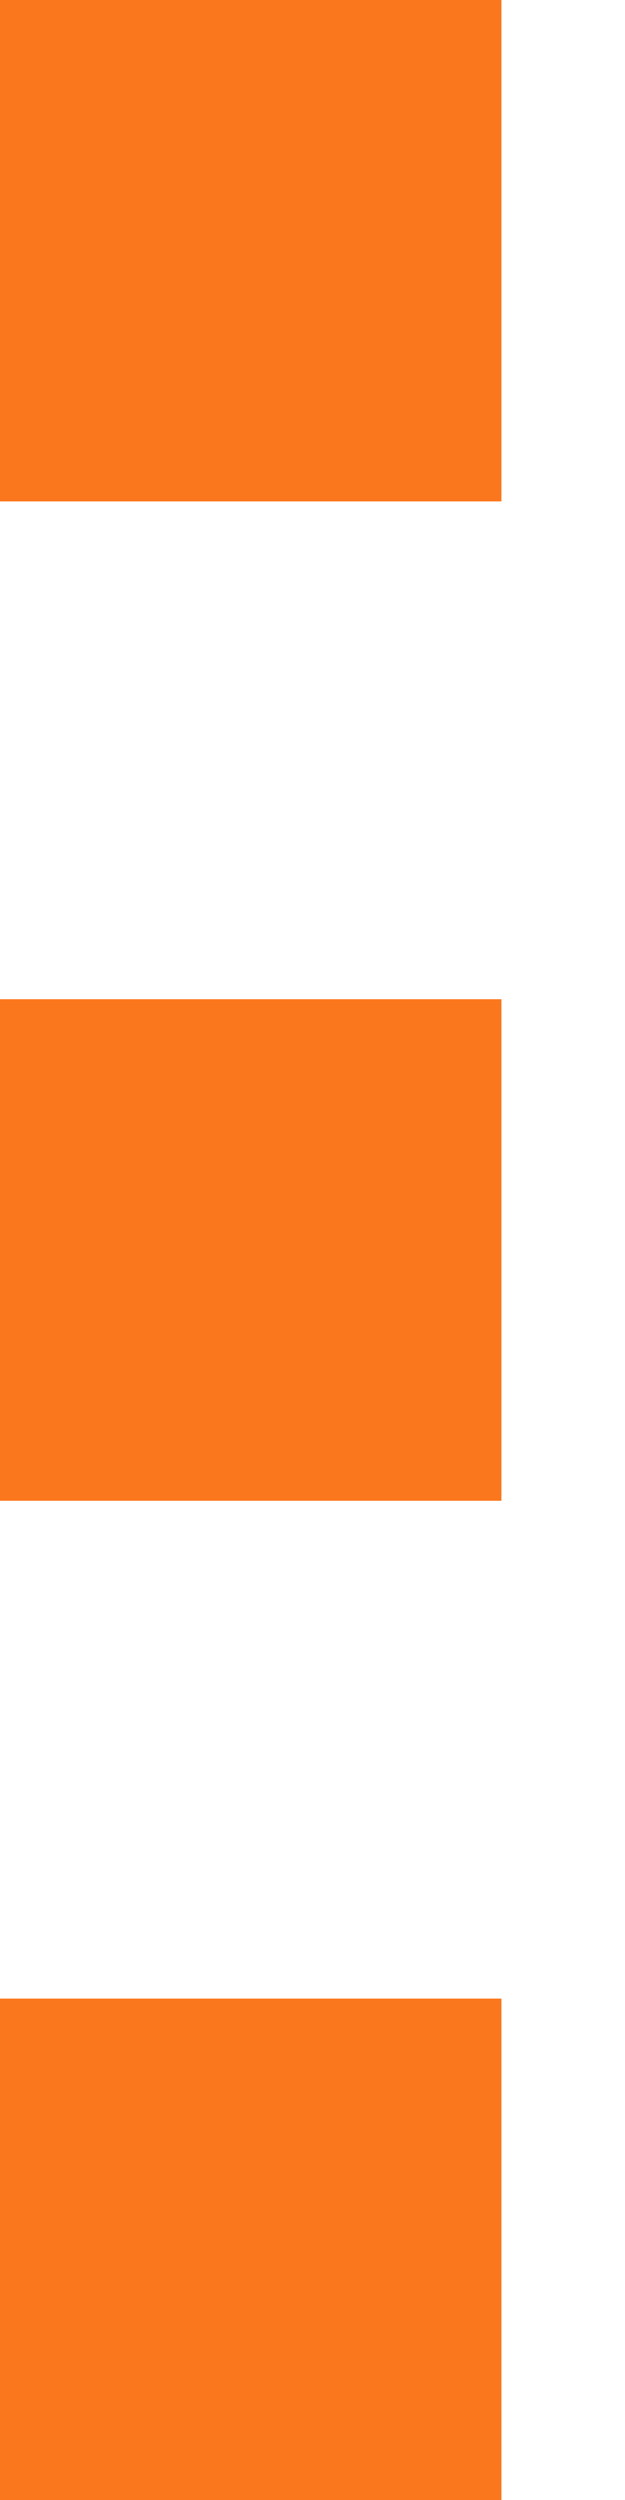<?xml version="1.0" encoding="UTF-8"?> <svg xmlns="http://www.w3.org/2000/svg" width="4" height="16" viewBox="0 0 4 16" fill="none"> <path fill-rule="evenodd" clip-rule="evenodd" d="M0 0H3.209V3.209H0V0ZM0 12.791H3.209V16H0V12.791ZM0 6.395H3.209V9.605H0V6.395Z" fill="#FB771D"></path> </svg> 